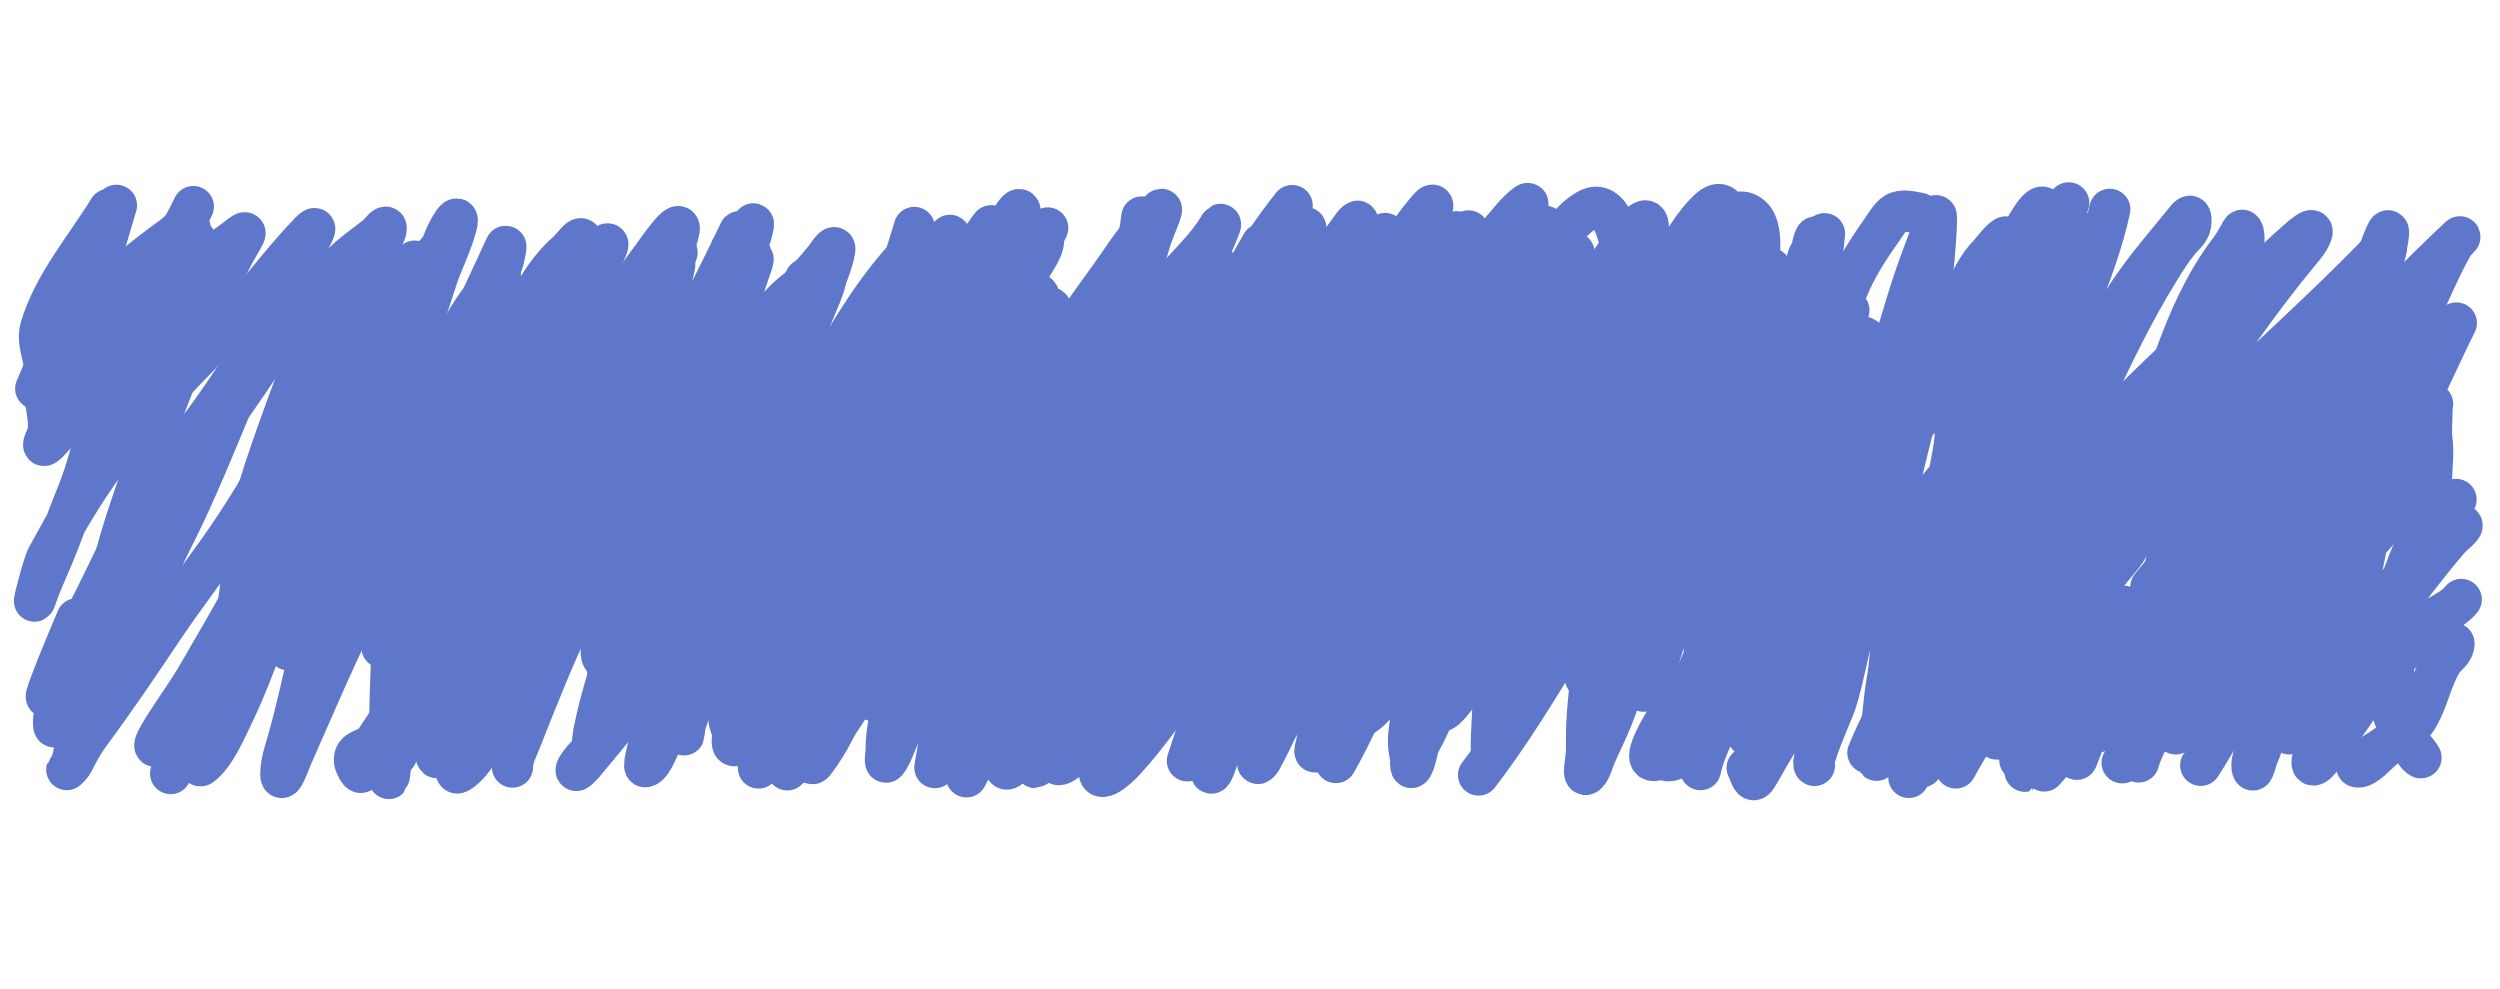 <?xml version="1.0" encoding="UTF-8"?> <svg xmlns="http://www.w3.org/2000/svg" width="182" height="72" viewBox="0 0 182 72" fill="none"> <path d="M2.602 28.296C4.258 24.263 5.368 23.026 8.662 20.279C9.966 19.191 11.193 18.198 12.564 17.216C12.855 17.007 13.858 15.993 13.858 16.75C13.858 17.713 13.61 18.288 13.089 19.106C11.847 21.057 10.449 22.936 9.309 24.951C7.323 28.461 7.082 32.424 5.585 36.059C5.092 37.256 4.665 38.458 4.197 39.645C3.651 41.03 3.112 42.102 2.602 43.552C2.211 44.663 3.175 41.002 3.415 40.576C4.612 38.448 4.617 38.322 5.904 36.253C8.849 31.515 12.793 27.68 16.616 23.729C18.706 21.57 20.454 19.084 22.544 16.925C23.221 16.226 22.816 16.964 22.544 17.458C21.364 19.607 20.256 21.791 19.224 24.02C16.873 29.095 15.037 34.36 12.498 39.345C11.794 40.728 11.231 42.168 10.538 43.552C9.708 45.207 8.518 46.868 8.024 48.679C7.497 50.613 6.199 52.243 5.547 54.127C5.409 54.528 5.277 55.676 4.994 55.91C4.619 56.22 5.141 55.846 5.341 55.445C5.687 54.754 6.045 54.087 6.504 53.468C8.369 50.949 10.125 48.361 11.87 45.752C13.552 43.237 15.435 40.872 17.104 38.346C18.973 35.517 20.614 32.535 22.357 29.623C24.542 25.971 27.216 22.765 30.208 19.813C30.846 19.185 31.952 18.505 32.262 17.623C32.43 17.146 32.666 16.688 32.938 16.266C33.23 15.813 33.377 15.821 33.238 16.382C32.896 17.755 32.193 19.048 31.765 20.395C29.974 26.039 27.689 31.586 25.471 37.067C23.173 42.746 22.466 48.939 20.715 54.766C20.57 55.251 20.443 55.835 20.443 56.346C20.443 57.286 21.138 55.329 21.25 55.077C23.491 50.024 25.601 44.896 28.388 40.12C29.706 37.863 31.441 35.933 32.666 33.606C33.891 31.279 35.157 29.01 36.305 26.637C37.609 23.943 39.023 20.262 41.342 18.301C41.541 18.133 42.024 17.468 42.224 17.39C42.551 17.263 42.206 18.229 42.196 18.253C41.744 19.363 41.047 20.347 40.526 21.422C38.867 24.852 37.665 28.628 36.53 32.269C35.685 34.98 35.385 37.804 34.795 40.576C34.05 44.072 34.104 47.57 32.975 50.986C32.544 52.29 31.756 53.557 31.756 54.951C31.756 55.931 32.32 53.075 32.684 52.169C33.841 49.292 34.669 46.289 35.602 43.329C36.925 39.126 38.287 34.807 40.067 30.786C42.016 26.383 44.586 22.57 47.449 18.767C47.642 18.511 49.866 15.242 49.381 17.022C48.731 19.412 47.312 21.612 46.276 23.826C42.707 31.457 40.437 39.701 38.922 48.02C38.845 48.445 38.334 51.08 38.922 49.552C40.325 45.907 42.004 42.431 43.744 38.947C45.981 34.468 48.148 29.961 50.329 25.455C51.386 23.27 52.58 20.802 54.278 19.048C55.275 18.017 53.483 21.849 52.946 23.196C51.156 27.687 49.373 32.17 47.449 36.602C46.478 38.837 45.608 41.093 45.151 43.503C44.736 45.687 44.491 47.9 44.081 50.085C43.844 51.353 43.61 52.648 43.275 53.894C42.997 54.928 43.182 53.524 43.237 53.254C45.024 44.564 49.743 36.947 53.63 29.157C55.047 26.319 56.283 23.242 58.33 20.802C58.904 20.117 59.537 19.498 60.084 18.786C60.162 18.685 60.891 17.551 60.76 18.262C60.499 19.675 59.705 21.143 59.109 22.411C56.378 28.212 54.264 34.55 52.693 40.789C51.917 43.868 51.494 47.028 50.676 50.094C50.406 51.105 49.903 52.157 49.822 53.215C49.766 53.952 49.77 53.069 49.916 52.644C51.756 47.285 54.084 42.102 56.041 36.786C57.76 32.116 59.74 27.584 62.41 23.4C63.434 21.796 64.494 20.32 65.75 18.902C66.198 18.396 67.468 17.225 67.11 18.621C66.534 20.871 65.473 22.983 64.502 25.067C62.764 28.799 61.065 32.655 59.887 36.621C58.564 41.075 57.127 45.72 56.37 50.327C56.239 51.119 56.156 51.971 55.901 52.731C55.621 53.56 55.225 54.77 55.225 55.639C55.225 56.228 55.162 55.755 55.403 55.193C56.66 52.271 57.867 49.329 59.09 46.392C60.329 43.414 61.472 40.38 62.823 37.455C63.65 35.664 64.682 33.983 65.562 32.22C66.828 29.685 67.814 26.98 69.258 24.544C70.206 22.945 71.269 21.498 72.475 20.104C72.926 19.584 73.291 19.153 73.291 18.437C73.291 17.173 72.89 20.932 72.597 22.159C72.024 24.562 71.42 27.068 70.656 29.409C69.94 31.601 69.053 33.796 68.564 36.059C67.76 39.777 66.855 43.464 66.116 47.196C65.632 49.639 64.512 52.055 64.512 54.553C64.512 54.851 64.371 55.679 64.549 55.445C64.975 54.884 65.222 54.007 65.525 53.371C66.228 51.895 66.863 50.37 67.457 48.844C68.511 46.134 69.2 43.297 70.346 40.624C71.343 38.299 72.068 35.813 73.141 33.539C74.533 30.593 75.925 27.579 77.606 24.796C78.924 22.614 80.49 20.673 81.903 18.573C82.681 17.415 83.615 16.404 84.435 15.345C84.882 14.768 83.975 16.744 83.76 17.448C83.081 19.67 82.625 21.966 82.109 24.233C81.054 28.866 79.749 33.365 78.948 38.056C78.412 41.19 77.969 44.265 77.25 47.371C76.764 49.469 76.248 51.558 75.787 53.642C75.734 53.878 75.442 55.891 75.411 55.891C75.389 55.891 75.884 55.289 75.899 55.27C76.546 54.45 77.013 53.489 77.522 52.576C78.893 50.114 79.86 47.41 80.983 44.821C82.225 41.96 83.352 39.041 84.623 36.195C85.786 33.589 87.101 31.061 88.15 28.401C89.197 25.745 90.203 22.796 91.78 20.414C92.497 19.331 93.53 18.197 94.481 17.342C94.709 17.137 95.044 16.324 95.072 16.634C95.177 17.772 94.786 18.97 94.425 20.017C93.841 21.713 92.932 23.294 92.408 25.009C91.973 26.436 91.809 28.017 91.733 29.506C91.541 33.275 91.447 36.834 90.757 40.576C90.44 42.3 90.281 44.055 89.838 45.752C89.007 48.934 88.576 52.286 88.187 55.552C87.769 59.065 90.485 48.881 91.714 45.577C93.643 40.396 96.11 35.463 99.022 30.805C100.147 29.004 100.906 26.997 102.079 25.222C103.097 23.683 103.903 22.28 104.687 20.608C105.052 19.831 105.541 19.094 105.878 18.311C106.06 17.89 106.517 17.633 106.685 17.216C107.536 15.106 106.107 21.755 106.038 24.04C105.95 26.932 105.502 29.804 105.372 32.695C105.25 35.405 104.588 37.991 104.152 40.653C103.827 42.645 103.428 44.654 103.214 46.663C103.067 48.052 103.137 49.455 102.971 50.85C102.811 52.185 102.309 53.688 102.661 54.96C102.684 55.042 102.678 55.935 102.755 55.871C103.033 55.641 103.167 54.428 103.383 54.049C104.185 52.647 104.694 51.212 105.241 49.687C106.313 46.696 107.443 43.703 108.655 40.77C109.654 38.352 110.906 36.099 112.041 33.752C113.097 31.571 113.652 29.258 114.583 27.035C115.308 25.304 116.266 23.681 116.919 21.917C117.27 20.967 117.898 20.168 118.242 19.232C118.504 18.518 118.968 17.866 119.348 17.216C119.487 16.979 119.622 16.717 119.799 16.508C119.93 16.353 119.891 16.913 119.892 17.119C119.898 17.903 119.905 18.69 119.883 19.474C119.812 21.998 119.18 24.54 118.879 27.044C118.453 30.598 117.947 34.169 117.735 37.745C117.584 40.283 117.026 42.68 116.722 45.19C116.509 46.952 115.888 48.613 115.709 50.385C115.598 51.489 115.503 52.534 115.503 53.642C115.503 53.965 115.503 54.288 115.503 54.611C115.503 55.18 115.151 56.719 115.54 56.317C115.814 56.034 115.954 55.464 116.103 55.106C116.484 54.186 116.952 53.307 117.322 52.382C118.779 48.739 119.644 44.858 121.403 41.342C124.198 35.751 127.042 30.182 129.517 24.427C130.136 22.988 130.682 21.525 131.271 20.075C131.439 19.659 131.51 18.776 131.749 18.437C131.989 18.096 132.573 17.139 132.181 17.254C132.007 17.306 131.817 18.636 131.777 18.767C131.412 19.957 130.894 21.111 130.633 22.334C130.141 24.64 130.34 27.068 130.004 29.4C129.527 32.709 128.73 36.178 127.659 39.335C126.735 42.06 126.048 44.854 125.164 47.594C124.687 49.072 124.114 50.462 124.114 52.033C124.114 52.831 124.171 53.652 124.104 54.447C124.075 54.789 123.775 56.119 123.795 56.026C124.186 54.205 125.359 52.236 126.215 50.618C127.815 47.592 129.402 44.523 130.717 41.351C132.087 38.05 133.83 34.992 135.398 31.794C137.445 27.62 138.282 23.118 139.901 18.805C140.216 17.964 140.63 16.965 140.82 16.081C141.235 14.15 140.727 20.046 140.454 22.004C139.952 25.598 139.197 29.138 138.672 32.724C138.258 35.551 138.12 38.388 137.921 41.235C137.728 44.009 137.842 46.907 137.368 49.648C137.119 51.091 137.082 52.574 136.777 53.991C136.681 54.437 136.608 54.823 136.608 55.28C136.608 55.604 136.791 54.66 136.908 54.359C137.426 53.033 137.846 51.671 138.372 50.346C139.7 47 140.889 43.5 142.499 40.285C143.728 37.83 145.422 35.632 146.157 32.947C146.741 30.816 147.954 28.899 148.418 26.744C148.823 24.861 149.368 23.068 149.984 21.248C150.299 20.318 150.774 19.449 151.129 18.534C151.215 18.312 152.087 16.259 152.067 17.216C152.03 18.9 151.469 20.605 151.232 22.266C150.781 25.429 150.7 28.628 150.491 31.813C150.218 35.969 149.399 40.057 149.009 44.201C148.722 47.246 148.333 50.255 148.052 53.293C147.982 54.05 147.794 54.794 147.592 55.523C147.57 55.605 147.335 56.57 147.452 55.93C147.835 53.83 149.101 52.008 149.787 50.007C151.891 43.874 154.492 37.924 156.466 31.745C157.908 27.233 159.394 22.012 162.329 18.204C162.592 17.862 162.796 17.493 163.013 17.119C163.025 17.099 163.203 16.701 163.248 16.77C163.476 17.123 163.287 18.232 163.276 18.611C163.221 20.546 162.635 22.312 162.085 24.146C160.913 28.05 160.149 32.035 159.074 35.962C158.363 38.555 157.486 41.178 157.113 43.852C156.954 44.999 156.715 46.242 156.7 47.4C156.688 48.436 156.807 49.526 156.569 50.54C156.284 51.754 155.856 53.37 155.856 54.592C155.856 54.882 155.62 55.723 155.697 55.445C156.068 54.104 157.022 52.816 157.507 51.49C158.229 49.517 158.518 47.404 159.44 45.5C160.06 44.217 161.216 43.303 162.16 42.291C163.99 40.328 164.562 37.719 165.837 35.39C166.774 33.678 167.918 32.128 168.688 30.321C169.335 28.804 169.858 27.23 170.443 25.687C171.151 23.817 171.856 21.946 172.562 20.075C172.931 19.098 173.254 18.043 173.669 17.099C174.35 15.552 173.25 20.497 172.703 22.101C171.296 26.229 169.809 30.57 169.251 34.934C168.9 37.68 169.162 40.357 168.004 42.931C166.715 45.794 165.717 49.021 165.105 52.111C164.959 52.848 164.874 53.536 164.674 54.262C164.582 54.595 164.414 54.892 164.308 55.222C164.306 55.229 164.045 56.142 163.998 56.046C163.616 55.256 165.188 52.571 165.499 51.897C166.329 50.1 167.178 48.3 168.144 46.576C168.539 45.871 168.88 45.405 169.533 44.938C170.704 44.098 170.826 43.745 171.362 42.253C172.559 38.92 172.392 39.111 174.035 35.506C174.955 33.489 176.252 31.478 177.093 29.409C177.11 29.367 177.021 29.492 177.037 29.535C177.096 29.698 176.957 31.379 177.037 31.93C177.207 33.098 176.973 34.206 177.018 35.38C177.073 36.814 177.42 37.381 176.549 38.56C175.501 39.979 174.994 42.083 174.26 43.707C174.025 44.227 173.711 44.865 173.66 45.442C173.522 46.997 174.64 48.662 174.138 50.182C173.827 51.124 174.149 51.954 174.598 52.867C174.992 53.666 176.777 55.627 176.099 55.067C175.643 54.69 175.273 53.655 175.273 53.031C175.273 52.444 174.128 53.953 173.923 54.127C173.222 54.719 170.864 55.926 171.765 55.833C172.23 55.785 173.006 54.953 173.322 54.669C174.148 53.929 175.429 53.191 176.005 52.236C176.755 50.992 177.006 49.471 177.75 48.214C178.039 47.725 178.65 47.448 178.65 46.837" stroke="#5F77CB" stroke-width="3" stroke-linecap="round"></path> <path d="M7.929 15.241C6.23 18.025 3.897 20.69 2.958 23.877C2.59 25.126 3.552 26.585 3.32 27.88C3.102 29.096 3.672 30.253 3.504 31.467C3.468 31.726 3.179 32.14 3.179 32.388C3.179 32.63 3.964 31.698 4.029 31.622C5.031 30.457 4.056 29.366 5.021 28.152C5.741 27.247 6.469 26.384 7.292 25.573C8.319 24.561 9.57 23.846 10.537 22.743C11.71 21.406 13.164 20.345 14.552 19.254C15.448 18.549 16.412 17.997 17.291 17.296C18.102 16.649 17.901 16.955 17.422 17.78C16.712 19.003 16.125 20.268 15.509 21.541C13.894 24.878 12.412 28.212 11.269 31.758C10.333 34.657 9.199 37.527 8.427 40.472C7.687 43.291 6.608 45.954 5.566 48.662C5.051 49.999 3.896 54.055 3.896 52.617C3.896 51.133 5.202 49.3 5.819 48.052C7.272 45.109 8.719 42.146 10.406 39.338C12.819 35.321 15.497 31.559 18.135 27.716C19.781 25.317 21.31 22.645 23.407 20.63C24.302 19.77 25.194 18.857 26.183 18.11C26.591 17.802 27 17.495 27.403 17.179C27.641 16.993 28.116 16.308 28.116 16.617C28.116 17.166 27.248 18.313 26.971 18.73C25.685 20.669 24.351 22.52 23.294 24.614C21.869 27.437 20.85 30.444 19.664 33.376C18.648 35.887 17.864 38.058 17.685 40.772C17.494 43.657 17.005 46.674 16.203 49.438C15.707 51.145 14.579 53.184 14.514 54.982C14.51 55.106 14.47 55.85 14.627 55.738C15.65 55.006 16.48 53.032 17.009 51.938C18.622 48.606 19.624 45.032 21.165 41.674C22.701 38.325 24.775 35.422 27.178 32.688C29.056 30.551 30.975 28.593 32.412 26.097C33.284 24.581 34.03 23.026 35.113 21.657C35.679 20.943 36.215 20.052 36.558 19.195C36.707 18.822 36.938 17.636 36.774 18.003C35.079 21.796 33.164 25.325 32.037 29.392C30.754 34.019 29.175 38.741 28.791 43.564C28.501 47.202 28.36 50.846 28.36 54.498C28.36 55.765 28.52 55.193 28.352 56.451C28.275 57.027 28.297 56.419 28.352 55.409C28.425 54.048 28.616 55.872 29.035 54.594C29.839 52.14 30.725 49.675 31.361 47.17C31.956 44.825 32.571 42.5 33.406 40.229C34.287 37.835 35.454 35.559 36.38 33.182C38.487 27.771 39.724 21.985 44.025 17.897C44.9 17.064 43.032 20.13 42.542 21.25C41.011 24.757 39.789 28.391 38.959 32.145C38.122 35.934 38.692 39.602 38.359 43.389C38.023 47.213 37.308 51.107 37.308 54.943C37.308 55.234 37.308 56.106 37.308 55.816C37.308 55.167 37.675 54.479 37.909 53.887C39.096 50.876 40.301 47.829 41.698 44.901C43.23 41.69 44.232 38.361 45.544 35.073C46.926 31.609 49.1 28.988 51.107 25.932C52.041 24.51 52.498 23.101 52.804 21.425C53.097 19.824 54.231 18.6 54.68 17.092C54.777 16.767 55.025 15.735 54.662 16.695C54.158 18.025 53.88 19.412 53.517 20.785C52.957 22.907 52.144 24.955 51.566 27.076C50.89 29.558 50.001 32.11 49.737 34.685C49.547 36.54 49.574 38.425 49.428 40.288C49.219 42.938 49.033 45.658 48.696 48.294C48.47 50.059 47.831 51.98 47.364 53.703C47.354 53.739 46.775 55.836 46.97 55.816C47.478 55.763 48.002 54.216 48.189 53.858C49.129 52.062 50.181 50.327 50.985 48.459C53.222 43.258 54.98 37.715 58.395 33.173C59.499 31.704 60.663 30.293 61.678 28.753C62.864 26.954 63.678 24.904 64.999 23.199C65.912 22.018 67.114 20.94 68.291 20.049C69.16 19.39 70.366 18.746 71.04 17.858C71.337 17.466 71.812 17.041 72.053 16.637C72.641 15.649 70.704 18.492 70.055 19.438C67.296 23.454 65.963 27.761 64.661 32.456C63.608 36.252 63.013 40.152 61.828 43.913C61.074 46.306 60.925 48.844 60.346 51.289C60.104 52.311 59.758 53.302 59.511 54.323C59.407 54.756 58.822 56.081 59.333 55.409C61.452 52.622 62.339 49.063 63.563 45.783C64.322 43.752 65.235 41.8 66.246 39.89C67.253 37.988 68.533 36.244 69.389 34.258C70.661 31.307 71.348 28.181 72.578 25.215C73.266 23.556 74.257 21.856 74.754 20.126C74.996 19.285 75.974 18.344 75.974 17.441C75.974 17.399 75.771 17.823 75.767 17.829C75.415 18.456 75.043 19.072 74.707 19.709C73.88 21.28 73.412 22.945 73.028 24.682C71.735 30.536 72.676 36.654 71.415 42.517C70.702 45.831 69.558 48.967 69.558 52.404C69.558 53.176 69.726 53.946 69.726 54.672C69.726 54.898 69.808 55.167 69.933 54.808C70.253 53.881 70.465 52.91 70.702 51.958C71.101 50.352 71.803 48.865 72.39 47.325C73.149 45.333 73.808 43.316 74.538 41.315C76.178 36.822 78.442 32.61 80.532 28.326C81.823 25.681 83.198 23.326 84.997 21.018C86.246 19.417 87.782 18.16 88.768 16.462C89.142 15.818 88.231 17.858 87.962 18.556C87.106 20.765 86.421 23.081 86.038 25.428C85.403 29.328 85.058 33.3 84.791 37.244C84.582 40.332 84.047 43.401 83.656 46.472C83.445 48.127 83.181 49.769 82.859 51.396C82.705 52.173 82.221 52.914 82.221 53.712C82.221 53.837 82.029 55.239 81.921 55.079C81.629 54.649 82.582 53.33 82.765 52.985C83.425 51.74 84.01 50.437 84.585 49.147C86.017 45.93 87.546 42.748 89.059 39.57C90.164 37.251 90.93 34.464 91.507 31.951C91.768 30.817 92.182 29.876 92.858 28.927C93.645 27.822 94.214 26.586 95.062 25.525C96.664 23.521 97.999 21.251 99.312 19.04C99.555 18.631 99.855 18.278 100.081 17.858C100.253 17.538 100.649 17.442 100.784 17.092C100.971 16.609 100.674 18.126 100.625 18.643C100.43 20.711 99.379 22.535 98.73 24.468C97.251 28.878 98.93 32.786 98.758 37.215C98.704 38.61 98.11 39.791 97.745 41.111C97.285 42.777 96.804 44.479 96.582 46.2C96.339 48.081 96.133 50.042 96.066 51.919C96.043 52.557 95.897 53.053 95.897 53.703C95.897 54.026 95.793 54.264 95.738 54.575C95.617 55.261 96.425 53.758 96.479 53.645C98.407 49.607 99.626 45.239 101.572 41.218C102.857 38.563 104.347 36.047 105.821 33.502C107.582 30.462 108.27 27.225 109.536 23.984C110.124 22.479 110.862 21.05 111.562 19.603C111.789 19.134 111.791 18.548 112.022 18.12C112.093 17.988 112.106 17.584 112.106 17.645C112.106 19.092 111.105 20.805 110.699 22.181C109.401 26.579 111.232 30.809 111.262 35.247C111.273 36.801 111.37 38.406 110.962 39.919C110.472 41.733 109.548 43.355 109.255 45.25C108.797 48.207 108.298 57.176 108.739 54.216C108.882 53.256 109.374 52.303 109.752 51.425C110.617 49.414 111.501 47.414 112.369 45.405C114.366 40.784 116.032 36.012 118.016 31.38C119.513 27.884 120.724 24.477 122.687 21.231C123.315 20.193 124.302 19.146 125.088 18.216C125.176 18.113 125.31 17.761 125.248 18.09C125.07 19.039 124.841 19.965 124.516 20.872C123.81 22.846 123.246 24.762 123.006 26.863C122.721 29.354 122.424 31.905 122.762 34.404C123.107 36.946 123.559 39.416 123.588 41.993C123.616 44.593 124.549 47.377 123.756 49.893C123.329 51.251 123.081 52.522 123.081 53.935C123.081 54.447 123.175 54.724 122.706 54.885C122.311 55.021 121.756 55.49 121.318 55.36C120.789 55.204 124.321 47.253 124.563 46.627C125.288 44.753 125.646 42.756 126.495 40.927C127.778 38.165 129.672 35.793 130.829 32.94C131.777 30.603 132.764 28.234 133.502 25.816C133.81 24.811 133.964 23.787 134.431 22.84C134.984 21.72 133.991 24.383 133.925 24.662C133.355 27.058 133.434 29.548 133.343 31.99C133.176 36.488 132.202 40.618 130.932 44.901C130.702 45.677 130.341 46.518 130.341 47.344C130.341 47.691 130.176 48.417 130.454 47.751C132.808 42.104 135.201 36.166 139.009 31.38C139.937 30.213 140.987 29.15 141.851 27.929C142.174 27.472 142.745 25.968 142.789 26.533C142.893 27.878 142.522 29.44 142.414 30.779C142.252 32.788 142.154 34.829 141.541 36.759C140.388 40.395 139.577 43.98 139.328 47.829C139.274 48.65 139.283 48.636 139.459 48.081C139.667 47.426 140.055 46.862 140.397 46.278C141.352 44.647 142.298 43.031 143.089 41.305C144.209 38.861 145.055 36.328 146.419 34.006C147.554 32.075 148.947 30.366 150.321 28.617C150.686 28.153 151.053 27.682 151.372 27.183C151.438 27.079 151.616 26.513 151.616 26.775C151.616 31.068 152.212 35.579 151.681 39.842C151.481 41.449 151.07 43.008 150.95 44.63C150.844 46.044 152.008 42.002 152.723 40.792C154.337 38.056 156.456 35.723 158.632 33.464C159.917 32.13 161.191 30.781 162.516 29.489C162.961 29.055 163.531 28.378 164.101 28.084C164.39 27.935 164.054 28.751 164.016 29.082C163.916 29.972 163.797 30.859 163.688 31.748C163.37 34.34 163.364 36.951 163.604 39.551C163.845 42.167 164.015 44.785 165.217 47.15C165.582 47.868 165.967 48.659 165.967 47.402C165.967 46.024 166.247 44.917 166.868 43.69C168.52 40.426 170.924 37.534 173.134 34.666C174.584 32.784 177.729 25.651 178.821 23.513" stroke="#5F77CB" stroke-width="3" stroke-linecap="round"></path> <path d="M3.507 28.891C5.324 26.32 4.994 23.691 6.202 20.587M8.477 14.947C7.916 16.856 7.352 18.763 6.781 20.667C6.48 21.669 5.297 24.303 5.56 25.453C5.93 27.068 10.529 20.794 10.85 20.347C12.037 18.693 13.162 16.954 14.075 15.038M8.836 25.284C8.394 26.177 5.581 31.207 7.957 28.139C10.444 24.928 12.333 21.232 14.229 17.456M13.257 21.876C12.115 24.322 10.891 26.691 9.582 29.002C9.26 29.57 8.24 31.183 8.674 30.754C10.196 29.252 11.535 26.311 12.73 24.401M11.401 34.125C12.064 35.35 18.097 26.024 18.592 25.206M23.992 21.174C22.424 25.568 20.672 29.916 19.211 34.36C19.106 34.68 17.847 39.066 18.663 38.259C21.953 35.009 24.035 29.86 26.225 25.496C26.386 25.175 30.079 18.798 30.205 19.012C30.424 19.388 26.929 27.117 26.764 27.568C24.843 32.821 22.426 37.973 20.896 43.42C19.375 48.839 22.908 41.981 23.508 40.703M27.015 31.278C25.382 34.817 23.66 38.319 22.256 42.009C21.847 43.083 20.601 45.812 20.853 47.13C20.986 47.83 21.701 46.075 22.057 45.477C23.762 42.618 25.289 39.599 26.896 36.654C29.537 31.814 32.204 26.954 35.023 22.271C35.607 21.301 37.271 18.384 35.9 21.353C33.197 27.209 29.973 32.757 27.521 38.778C27.395 39.089 25.249 45.731 26.601 44.124C29.478 40.705 31.192 35.614 33.338 31.508C35.111 28.115 37.296 23.516 39.98 21.075C40.743 20.381 39.019 23.129 38.474 24.104C36.954 26.83 35.487 29.602 34.059 32.406C31.853 36.735 29.021 41.587 27.868 46.556C27.775 46.958 27.682 47.475 28.105 46.888C29.435 45.036 30.445 42.765 31.45 40.636C34.085 35.058 36.734 29.539 39.601 24.139C40.553 22.347 41.437 20.506 42.376 18.708C42.393 18.675 41.336 21.181 41.16 21.537C38.294 27.316 35.168 33.037 32.845 39.19C32.539 40.001 31.169 43.15 31.605 44.253C32.043 45.363 33.36 42.843 34.049 41.872C37.502 37.008 40.378 31.553 43.54 26.398C45.183 23.72 50.544 16.173 49.022 18.962C46.67 23.272 44.431 27.635 42.25 32.093C40.243 36.193 36.66 41.746 36.267 46.671C36.192 47.617 37.067 46.564 37.183 46.418C38.76 44.415 39.869 41.671 40.899 39.218C43.528 32.955 45.657 26.404 48.454 20.242C48.618 19.881 49.191 18.914 49.116 19.314C48.63 21.907 47.267 24.658 46.342 27.023C44.796 30.974 43.102 34.837 41.601 38.815C41.139 40.04 39.925 42.434 39.952 43.922C39.971 44.908 41.023 43.42 41.043 43.393C42.892 40.843 44.291 37.678 45.661 34.719C48.251 29.128 50.95 23.55 53.437 17.891C53.58 17.564 53.983 16.566 53.829 16.886C52.366 19.937 50.838 22.935 49.303 25.931C46.213 31.963 42.073 38.229 40.065 44.976C39.533 46.763 40.696 45.102 40.93 44.755C43.081 41.573 45.086 38.016 46.684 34.36M53.223 18.101C51.451 22.861 49.396 27.417 47.258 31.942C45.7 35.241 43.867 38.54 42.814 42.158C41.477 46.748 46.956 38.206 47.355 37.449C50.253 31.956 52.632 25.483 54.663 19.437C54.724 19.255 54.795 19.073 54.828 18.881C54.891 18.507 54.528 19.556 54.387 19.899C53.306 22.53 52.183 25.135 51.082 27.754C49.629 31.213 48.121 34.647 46.724 38.141C45.778 40.506 43.624 44.785 43.776 47.563C43.844 48.816 45.702 47.333 45.887 47.174C48.294 45.108 50.127 41.525 51.626 38.455M58.624 20.321C55.26 28.916 50.507 36.851 47.627 45.696C46.786 48.278 47.143 49.399 48.817 46.918C51.895 42.355 54.026 36.576 56.086 31.258C57.329 28.047 57.902 26.422 59.019 23.272C59.447 22.066 60.127 20.921 60.248 19.626C60.337 18.668 59.273 21.162 58.859 21.991C57.056 25.602 55.804 28.375 54.132 32.228C52.113 36.884 49.513 42.15 48.587 47.386C48.486 47.956 48.149 51.1 49.132 51.575C50.391 52.185 52.786 49.212 53.19 48.697C58.709 41.672 62.86 31.463 64.674 21.952C64.743 21.59 64.817 21.223 64.831 20.855C64.854 20.245 64.448 20.896 64.415 20.957C60.967 27.397 58.191 34.907 55.673 41.928C55.619 42.078 50.971 53.394 54.106 53.617C56.008 53.753 58.094 49.943 59.006 48.298C62.274 42.404 64.531 35.616 66.056 28.793C66.605 26.336 68.05 19.526 64.757 24.919C61.243 30.677 58.402 38.248 56.395 44.983C56.096 45.988 54.578 50.853 56.698 50.817C59.028 50.778 61.818 46.29 63.205 44.321C67.205 38.644 70.032 31.136 71.95 24.05C72.233 23.007 73.246 20.786 72.397 20.816C70.451 20.885 67.18 28.746 66.445 30.225C64.631 33.875 62.97 37.667 61.661 41.632C61.292 42.75 59.611 47.044 60.396 48.33C62.191 51.27 68.383 38.985 68.87 37.989C71.301 33.017 72.926 27.462 74.118 21.892C74.283 21.124 74.57 18.943 74.142 19.538C72.639 21.633 71.533 24.627 70.422 27.016C68.575 30.989 66.716 34.976 65.072 39.085C63.912 41.985 62.238 45.866 62.5 49.198C62.729 52.104 65.222 50.983 66.634 50.066C69.977 47.892 72.491 44.111 74.705 40.329C77.587 35.406 79.749 30.156 80.849 24.255C81.698 19.701 78.463 25.213 77.81 26.314C76.087 29.218 74.602 32.306 73.208 35.469C71.745 38.787 69.651 42.671 69.098 46.449C68.926 47.626 68.822 50.932 70.486 50.355C72.794 49.555 74.852 45.693 76.125 43.38C78.975 38.202 80.792 32.03 82.299 26.112C82.303 26.094 83.524 21.849 82.604 22.299C81.098 23.035 79.487 26.132 78.516 27.57C74.294 33.82 70.074 40.094 66.998 47.359C66.854 47.7 66.078 49.57 65.974 50.255C65.881 50.872 66.454 50.331 66.497 50.286C68.095 48.663 69.27 46.174 70.284 43.976C72.905 38.299 74.379 32.158 75.379 25.82C75.541 24.796 76.601 19.306 74.398 22.13C73.186 23.682 72.372 26.147 71.539 27.969C69.418 32.604 67.13 37.102 64.84 41.61C62.813 45.601 60.7 49.567 58.882 53.714C58.751 54.012 57.71 56.345 58.949 55.122C62.408 51.704 64.57 46.033 66.802 41.42C68.527 37.852 70.365 34.338 71.936 30.66C73.252 27.58 69.249 36.784 67.846 39.806M58.829 54.246C61.103 48.252 64.037 43.245 67.297 38.052C68.319 36.424 69.956 34.275 70.392 32.186C70.933 29.591 71.108 26.94 71.712 24.337C72.324 21.697 73.308 19.296 74.009 16.723C75.056 12.879 72.633 17.698 72.148 18.664C68.855 25.225 65.556 31.688 61.958 37.998C61.615 38.599 60.612 40.418 60.894 39.769C61.732 37.833 62.774 36.044 63.621 34.111M69.153 17.134C66.891 23.454 64.291 29.674 61.698 35.805C60.832 37.852 60.678 37.871 61.234 35.441C62.694 29.057 64.676 22.781 66.562 16.558M58.324 27.351C57.179 29.721 55.908 32.182 55.311 34.867C54.619 37.982 56.694 37.432 58.398 36.769C64.011 34.586 69.537 29.133 73.658 23.786M76.272 16.595C73.93 21.116 71.855 25.873 69.592 30.458C67.455 34.787 65.205 39.087 63.357 43.623C63.033 44.418 62.108 46.79 62.055 47.958C62.02 48.739 62.512 48.856 62.969 48.563C65.462 46.968 67.653 42.81 69.349 40.172C71.781 36.387 74.131 32.487 76.365 28.512M81.575 20.419C78.112 27.762 73.544 34.124 69.999 41.38C69.782 41.824 68.635 43.848 69.107 44.573C69.913 45.809 72.901 42.131 73.31 41.655C78.453 35.672 82.5 27.976 86.221 20.559M85.252 21.344C80.915 30.075 75.751 38.383 71.954 47.501C71.431 48.755 70.773 50.382 70.639 51.815C70.519 53.099 72.614 50.802 73.312 49.825C78.481 42.597 82.572 34.316 86.963 26.353C89.143 22.398 91.354 18.38 94.069 14.966M93.908 17.66C90.737 23.12 87.776 28.769 84.671 34.288C82.315 38.476 79.878 42.587 77.462 46.72C75.996 49.226 73.992 52.019 73.257 55.071C73.025 56.034 73.179 56.302 73.843 55.571C76.055 53.137 77.906 50.014 79.705 47.108C85.06 38.457 89.824 29.296 95.417 20.864C96.433 19.332 97.466 17.792 98.555 16.341C98.632 16.24 98.891 16.015 98.845 16.141C98.568 16.888 97.866 18.252 97.61 18.748C91.859 29.906 84.713 39.813 78.809 50.82C78.664 51.091 76.511 54.684 76.914 55.553C77.407 56.616 82.314 49.814 82.411 49.677C88.666 40.907 93.383 30.609 99.386 21.569C100.706 19.58 102.06 17.603 103.511 15.764C105.401 13.367 103.361 16.888 103.101 17.386C97.832 27.439 91.88 36.583 85.84 45.914C84.025 48.718 82.042 51.565 80.544 54.674C79.264 57.33 80.626 56.738 81.917 55.322C85.205 51.719 87.831 46.983 90.598 42.773C94.247 37.221 97.904 31.644 101.751 26.308C104.105 23.042 106.56 19.916 109.152 16.959C109.8 16.219 110.406 15.38 111.16 14.838C111.425 14.648 110.903 15.546 110.719 15.856C106.165 23.541 101.15 30.866 96.254 38.197M90.883 52.959C93.967 49.13 96.87 45.053 99.686 40.906C103.034 35.973 106.787 30.869 109.542 25.362C112.224 20.002 102.504 34.431 99.274 39.291C96.508 43.452 93.722 47.607 91.164 51.979M105.857 40.515C109.531 35.766 113.292 31.339 117.196 26.933C119.802 23.993 112.636 33.64 110.3 36.931M107.359 45.935C111.837 38.134 115.446 29.528 118.603 20.814C118.948 19.863 120.016 17.675 119.994 16.511C119.963 14.847 117.754 18.442 116.814 19.67C110.632 27.74 104.942 36.482 98.83 44.663C97.177 46.877 95.694 49.468 93.973 51.586C92.99 52.795 95.244 48.511 96.01 47.072C100.89 37.906 106.903 28.898 113.829 22.156C113.891 22.095 115.554 20.177 114.701 21.756C111.501 27.685 107.928 33.304 104.486 39.008C102.657 42.039 98.554 47.256 98.195 51.407C98.161 51.802 98.404 52.452 98.708 52.356C99.507 52.104 100.165 51.29 100.795 50.586C103.26 47.832 105.877 43.681 107.841 40.508C112.118 33.597 123.086 11.203 119.396 18.626C118.023 21.389 116.714 24.199 115.334 26.957C112.393 32.83 108.958 38.476 106.539 44.724C105.71 46.864 103.635 52.895 105.218 51.613C106.126 50.879 108.833 46.436 109.1 46.014C111.05 42.934 111.819 41.646 113.683 38.575C117.825 31.751 122.444 25.136 127.991 20.107C130.005 18.282 128.27 21.304 127.845 21.965C124.935 26.494 121.647 30.636 118.657 35.084C116.392 38.453 114.254 41.958 112.157 45.496M107.637 56.42C109.84 53.556 111.766 50.402 113.698 47.246C118.354 39.641 122.974 31.24 129.492 26.026C131.365 24.527 130.442 26.365 129.721 27.616C127.747 31.038 125.518 34.216 123.317 37.402C120.611 41.319 117.926 45.25 115.423 49.38M125.152 42.168C129.861 36.117 134.641 30.38 140.164 25.575C140.332 25.429 140.833 25.038 140.717 25.252C140.461 25.72 139.253 27.373 139.231 27.405C136.139 31.727 133.003 35.996 129.86 40.259C127.056 44.062 124.229 47.854 121.61 51.869C119.921 54.458 118.187 58.242 125.152 51.869C132.857 44.817 136.978 40.689 143.811 32.269C144.743 31.121 146.324 28.374 147.696 27.849C148.319 27.61 147.088 29.349 146.675 30.006C144.606 33.287 142.363 36.413 140.149 39.535M139.272 45.627C141.956 42.037 144.628 38.459 147.517 35.135C149.311 33.072 151.392 30.555 153.667 29.369C153.81 29.294 154.136 29.058 154.116 29.251C154.011 30.267 152.947 30.725 152.321 31.401C148.948 35.043 145.764 38.803 142.828 43.04C140.308 46.675 137.778 50.516 135.984 54.803M148.334 42.398C152.774 36.476 157.994 31.39 162.226 25.232C164.936 21.288 155.599 31.469 152.648 35.121M139.912 55.822C143.015 52.529 145.951 48.984 149.056 45.693C154.119 40.328 159.543 34.156 165.647 30.915C167.278 30.049 165.517 31.97 165.308 32.227C162.426 35.766 159.453 39.179 156.58 42.733M147.042 55.324C151.818 48.741 157.224 42.841 162.657 37.176C163.388 36.413 164.57 34.889 165.533 34.455C166.922 33.828 163.482 37.223 162.404 38.539C159.62 41.937 156.89 45.401 154.27 49.007M172.923 37.708C173.595 37.012 175.238 34.706 175.018 35.759C174.666 37.446 171.407 40.337 170.512 41.511C167.161 45.911 161.537 48.799 158.383 53.425M170.682 40.915C173.79 36.646 169.179 43.972 168.725 44.681M166.655 53.425C170.334 48.166 173.971 42.094 178.793 38.455C178.91 38.366 179.018 38.2 179.15 38.204C179.544 38.216 178.567 38.929 178.268 39.281C175.926 42.038 173.785 44.97 171.742 48.092M178.799 36.358C176.172 41.523 173.292 46.6 171.018 52.027" stroke="#5F77CB" stroke-width="3" stroke-linecap="round"></path> <path d="M159.213 49.655C159.948 44.995 160.903 40.334 161.503 35.651M155.658 46.003C155.551 46.356 152.878 53.47 152.686 53.292C152.347 52.981 154.475 44.601 154.555 44.122M152.25 35.317C150.405 40.677 148.536 46.062 146.452 51.313C146.021 52.401 144.827 55.649 145.676 52.422C147.35 46.06 149.687 39.867 151.037 33.406M146.17 41.913C144.966 45.65 143.581 50.663 141.118 53.7C140.418 54.564 141.721 51.465 142.106 50.383C143.182 47.355 144.186 44.297 145.14 41.218M146.144 32.569C144.482 38.644 142.789 44.666 140.821 50.627C140.168 52.604 139.602 54.614 138.964 56.594C138.953 56.63 139.556 53.931 139.671 53.543C141.548 47.214 143.733 40.878 144.906 34.32M151.803 31.916C150.576 34.926 146.292 43.589 147.355 40.502C148.997 35.728 150.5 30.933 151.914 26.058M151.755 18.794C150.261 25.535 149.403 32.432 147.694 39.116C147.594 39.507 147.174 40.59 147.164 40.182C147.101 37.54 147.992 34.529 148.479 32C149.294 27.775 150.297 23.599 151.054 19.36M150.601 14.77C149.11 17.707 148.276 21.13 147.425 24.346C145.817 30.424 144.081 36.515 142.606 42.633C142.521 42.987 142.301 44.057 142.399 43.708C143.333 40.378 144.354 37.086 145.383 33.792M142.797 42.376C143.676 37.309 144.925 32.37 146.274 27.441C147.257 23.848 148.552 20.187 148.887 16.408C149.313 11.613 145.131 21.274 144.857 22.11C142.877 28.168 141.716 35.05 140.849 41.432C140.823 41.625 140.786 41.819 140.795 42.014C140.811 42.394 140.974 41.283 141.053 40.915C141.653 38.089 142.308 35.278 142.934 32.459C143.76 28.735 144.654 25.024 145.409 21.28M136.432 30.287C135.785 33.716 135.521 35.439 135.002 38.778C134.804 40.057 134.304 41.339 134.475 42.628C134.601 43.582 135.215 40.893 135.488 39.984C136.675 36.027 137.436 33.02 138.416 28.861M128.907 41.459C128.914 41.828 128.917 42.203 128.989 42.564C129.109 43.163 129.414 42.43 129.437 42.362C131.816 35.248 133.181 27.257 134.369 19.807M125.718 35.146C125.678 37.671 125.657 44.651 128.109 38.593C130.726 32.125 132.149 24.06 132.825 17.014M125.265 19.34C122.079 25.848 120.656 33.85 120.163 41.214C120.091 42.298 119.469 44.709 120.424 44.47C122.614 43.923 124.455 35.469 124.937 33.849C126.127 29.852 127.11 25.753 127.653 21.574C127.806 20.395 128.692 16.804 127.497 15.747C124.765 13.331 120.663 25.808 120.347 26.897C118.772 32.333 118.248 38.136 118.218 43.849C118.214 44.637 118.407 46.829 118.749 46.145C119.956 43.736 120.5 40.55 121.192 37.952C122.342 33.632 123.503 29.295 124.391 24.893M113.179 26.062C111.081 31.562 109.877 37.202 110.03 43.213C110.148 47.851 112.506 41.691 112.985 40.46C114.249 37.209 115.2 33.839 116.029 30.419C116.9 26.831 118.351 22.537 118.081 18.725C117.997 17.538 117.331 14.296 115.582 15.269C113.156 16.617 111.74 20.882 110.846 23.445C108.845 29.185 108.25 35.637 107.946 41.765C107.945 41.783 107.569 46.214 108.505 45.549C110.037 44.461 111.128 41.051 111.887 39.413C115.189 32.291 118.483 25.147 120.246 17.321M117.324 21.424C115.701 27.592 115.487 33.928 115.857 40.34C115.917 41.375 116.018 46.977 117.845 43.687C118.85 41.877 119.187 39.279 119.7 37.302C121.004 32.27 122.529 27.331 124.055 22.381M121.877 23.049C120.768 26.945 119.52 30.817 118.611 34.782C117.85 38.103 120.204 28.162 121.077 24.877M122.115 26.447C121.343 28.284 119.997 30.778 119.999 32.917C120.002 35.574 120.432 38.196 120.365 40.876C120.298 43.596 119.752 46.173 119.569 48.849C119.294 52.847 120.897 47.561 121.217 46.501C123.392 39.307 125.598 32.207 128.178 25.182C128.424 24.512 129.129 22.496 128.964 23.196C128.473 25.286 127.717 27.284 127.216 29.372M124.975 47.25C126.039 40.545 127.509 33.853 128.993 27.25C129.489 25.046 129.659 24.988 129.606 27.489C129.465 34.059 128.708 40.652 128.047 47.17M134.823 34.639C135.558 32.051 136.415 29.344 136.454 26.585C136.499 23.384 134.278 24.432 132.505 25.497C126.661 29.007 121.692 35.675 118.291 41.893M117.034 49.533C118.616 44.557 119.839 39.418 121.316 34.4C122.711 29.661 124.24 24.925 125.258 20.056C125.437 19.203 125.923 16.667 125.705 15.518C125.559 14.75 124.975 14.758 124.526 15.155C122.079 17.323 120.583 21.907 119.287 24.892C117.428 29.174 115.69 33.547 114.101 37.965M110.117 47.122C112.299 39.126 115.967 31.81 118.264 23.878C118.404 23.392 119.224 21.14 118.516 20.552C117.309 19.549 114.796 23.864 114.445 24.428C110.037 31.516 107.276 40.001 104.819 48.134M105.73 47.131C108.574 37.569 112.456 28.213 114.596 18.407M112.505 16.482C108.362 24.788 105.69 33.853 102.604 42.682C101.071 47.067 99.518 51.52 97.252 55.512M96.795 52.852C99.094 46.758 101.109 40.533 103.318 34.399C104.995 29.743 106.781 25.143 108.539 20.527M105.905 20.703C101.888 30.44 98.663 40.526 94.325 50.108C93.537 51.849 92.732 53.602 91.841 55.282C91.779 55.399 91.538 55.682 91.561 55.548C91.697 54.754 92.169 53.253 92.341 52.708C96.211 40.435 101.96 29.035 106.04 16.872M102.228 18.873C97.221 28.947 94.318 40.128 89.66 50.403M86.442 55.389C90.028 44.309 94.604 33.947 99.236 23.38M94.588 27.61C91.77 33.91 88.949 40.238 85.855 46.377M91.849 17.773C89.263 22.258 86.939 26.941 84.732 31.67C82.108 37.294 79.066 43.185 77.25 49.222C75.482 55.097 83.074 38.663 85.582 33.139C87.729 28.408 89.901 23.679 91.763 18.796M77.832 33.573C74.795 39.1 71.582 44.334 68.203 49.584C65.948 53.087 71.78 41.934 73.646 38.156C77.007 31.354 82.188 23.72 83.127 15.797M74.843 28.673C71.619 37.366 69.571 46.628 68.06 55.882M70.36 56.553C75.451 47.178 79.825 37.27 84.81 27.804C86.159 25.242 87.225 22.356 88.673 19.872C89.5 18.453 87.962 23.176 87.435 24.765C84.079 34.885 79.401 45.131 73.153 53.398C73.097 53.472 71.667 55.748 72.258 54.002C74.479 47.446 77.195 41.098 79.743 34.7C81.096 31.301 84.508 25.214 83.931 21.088C83.876 20.695 83.446 20.123 83.124 20.291C82.278 20.734 81.725 21.689 81.178 22.529C79.039 25.816 77.057 30.499 75.585 34.07M70.308 49.101C72.247 42.662 74.801 36.323 76.06 29.649C76.491 27.362 77.412 20.985 75.922 22.622C75.067 23.561 73.054 28.55 72.851 29.026C71.372 32.504 70.806 33.946 69.422 37.393M57.313 56.045C59.537 50.921 62.281 47.081 64.614 42.017C66.381 38.18 67.973 34.244 69.51 30.285M72.041 18.544C70.223 21.874 68.789 25.417 67.348 28.964C63.876 37.51 60.633 46.822 54.484 53.502C52.716 55.422 53.327 53.406 53.847 52.012C55.272 48.196 57.044 44.556 58.783 40.913C60.92 36.435 63.031 31.949 64.888 27.313M65.175 19.848C61.704 25.268 58.707 31.067 55.573 36.73C51.671 43.779 47.615 49.539 42.497 55.576C42.34 55.76 41.865 56.264 41.947 56.027C42.125 55.508 43.102 54.602 43.12 54.566C45.599 49.599 48.14 44.672 50.69 39.75C52.965 35.358 55.269 30.973 57.285 26.421C58.585 23.486 61.167 16.611 54.786 24.53C47.728 33.291 42.521 41.089 36.775 50.966C35.992 52.313 34.852 55.375 33.421 56.224C32.771 56.61 33.754 54.615 34.067 53.874C35.633 50.172 37.433 46.578 39.202 42.994M46.286 23.632C43.524 27.853 41.123 32.353 38.75 36.853C36.56 41.008 34.381 45.147 31.895 49.094C30.352 51.544 28.591 54.505 26.293 56.221C26.149 56.328 25.835 55.639 25.812 55.446C25.691 54.432 26.788 54.724 27.337 53.912C30.296 49.536 33.011 45.093 35.334 40.248C37.327 36.09 39.284 31.729 40.3 27.117M35.606 27.096C32.871 31.064 30.385 35.237 27.646 39.205M12.423 56.315C14.85 52.161 17.409 48.108 19.822 43.942M27.644 29.341C23.793 36.923 19.067 43.995 14.254 50.847C13.606 51.77 12.628 53.544 11.64 54.204C10.214 55.157 13.307 51.005 14.217 49.459C16.565 45.467 18.838 41.424 20.952 37.27M4.322 48.571C7.077 43.464 9.532 38.147 12.009 32.868M4.272 49.192C1.762 54.112 5.25 45.848 5.596 45.046" stroke="#5F77CB" stroke-width="3" stroke-linecap="round"></path> <path d="M127.194 55.897C127.447 56.343 127.529 57.119 127.879 56.576C128.218 56.05 128.504 55.485 128.826 54.947C130.074 52.867 131.37 50.761 132.513 48.618C133.878 46.059 134.359 43.464 135.168 40.718C135.806 38.55 136.907 36.526 137.569 34.35C138.49 31.32 139.97 28.523 141.04 25.539C141.59 24.003 142.497 22.413 143.225 20.954C143.671 20.062 144.061 19.276 144.754 18.56C144.97 18.336 145.815 17.204 146.067 17.242C146.181 17.258 145.971 17.46 145.899 17.552C145.529 18.018 145.133 18.461 144.754 18.919C143.502 20.428 142.634 22.292 141.734 24.036C139.695 27.987 139.098 32.459 137.832 36.686C137.009 39.433 136.356 42.419 135.299 45.07C134.492 47.096 134.299 49.209 133.61 51.264C133.457 51.723 131.74 55.542 132.091 55.723" stroke="#5F77CB" stroke-width="3" stroke-linecap="round"></path> <path d="M132.26 40.241C131.673 42.381 130.816 44.34 130.318 46.512C129.947 48.13 129.365 49.837 128.799 51.397C128.613 51.909 127.94 51.128 127.262 53.579" stroke="#5F77CB" stroke-width="3" stroke-linecap="round"></path> <path d="M160.213 55.715C161.117 54.339 163.826 49.577 164.598 48.11C165.462 46.468 166.281 44.824 167.468 43.399C169.316 41.18 170.828 38.517 172.327 36.032C172.964 34.976 173.4 33.807 174.053 32.756C174.742 31.648 175.558 30.445 176.042 29.228C176.418 28.28 175.985 27.816 176.042 26.791C176.079 26.122 175.763 23.717 176.042 23.123C176.373 22.419 178.239 18.128 178.781 17.568C180.159 16.144 176.397 19.799 175.91 20.31C173.344 23.005 174.239 29.26 173.378 32.795C172.614 35.93 172.605 39.224 171.689 42.314C170.961 44.77 170.455 47.5 170.001 50.029C169.761 51.367 169.291 53.287 168.65 54.488C168.225 55.284 168.081 56.331 168.988 55.186C170.566 53.193 171.849 50.934 173.509 49.021C174.34 48.063 175.19 47.171 175.91 46.113C176.664 45.007 178.345 44.686 179.179 43.642" stroke="#5F77CB" stroke-width="3" stroke-linecap="round"></path> <path d="M139.735 15.523C139.211 15.442 138.457 15.211 137.964 15.539C137.621 15.768 137.37 16.206 137.135 16.54C136.126 17.973 135.132 19.453 134.481 21.101C133.642 23.226 132.908 25.478 132.512 27.742C132.395 28.408 132.223 29.171 132.223 29.848C132.223 30.131 132.062 31.363 132.501 31.015C132.995 30.623 133.376 30.079 133.834 29.644C134.725 28.796 135.638 27.957 136.6 27.194C138.939 25.34 141.318 23.643 143.374 21.439M153.593 15.241C152.593 19.816 150.376 24.08 148.831 28.46C148.09 30.561 147.428 32.699 146.825 34.846C146.44 36.217 148.291 32.428 149.035 31.225C150.742 28.464 152.465 25.765 154.021 22.909C155.396 20.388 157.222 18.359 159.008 16.164C159.017 16.153 159.382 15.633 159.457 15.766C159.546 15.922 159.493 16.36 159.436 16.518C159.29 16.92 158.879 17.243 158.617 17.563C158.08 18.221 157.626 18.951 157.178 19.675C155.367 22.605 153.832 25.762 152.373 28.892C151.446 30.881 150.482 33.109 150.158 35.316C150.145 35.407 150.08 35.677 150.217 35.477C150.771 34.669 151.319 33.855 151.897 33.066C154.346 29.724 157.523 27.082 160.421 24.181C162.744 21.855 164.97 19.483 167.451 17.336C167.484 17.308 168.446 16.455 168.313 16.938C168.176 17.43 167.786 17.883 167.473 18.259C164.413 21.939 161.716 25.92 159.029 29.898C158.11 31.259 157.266 32.673 156.504 34.133C156.443 34.25 156.061 34.839 156.076 35.04C156.105 35.425 156.639 34.532 156.9 34.255C162.117 28.71 167.913 23.826 173.198 18.365C173.345 18.212 173.827 17.547 173.711 18.132C173.502 19.191 172.47 20.189 171.887 21.03C170.199 23.462 168.475 25.839 166.723 28.223C164.646 31.05 163.378 34.15 161.854 37.285C161.648 37.71 160.039 39.987 160.458 40.563C160.507 40.632 161.097 39.834 161.137 39.784C161.856 38.887 162.682 38.081 163.481 37.263C165.856 34.831 168.477 32.693 171.015 30.451C172.767 28.903 174.52 27.158 176.601 26.083C176.739 26.012 177.09 25.803 176.847 26.116C176.494 26.57 176.124 27.024 175.744 27.454C173.998 29.435 172.326 31.51 170.726 33.619C169.089 35.776 167.294 37.872 165.776 40.116C164.59 41.869 163.688 43.795 162.486 45.534C161.913 46.362 161.136 47.051 160.442 47.768C159.371 48.875 158.439 50.119 157.521 51.361C156.495 52.748 155.416 54.065 154.492 55.53M151.196 55.276C151.834 53.588 152.584 51.967 153.261 50.3C153.337 50.115 154.08 48.508 153.775 48.287C153.563 48.134 152.795 50.036 152.716 50.2C151.666 52.388 150.462 54.358 148.815 56.127M147.948 51.577C148.093 51.082 148.284 49.827 147.376 50.101C146.053 50.5 145.051 52.216 144.246 53.269M142.384 55.906C144.192 52.608 146.388 49.588 148.863 46.795C150.509 44.937 152.316 43.21 153.845 41.243C153.961 41.094 155.261 39.667 154.952 39.507" stroke="#5F77CB" stroke-width="3" stroke-linecap="round"></path> </svg> 